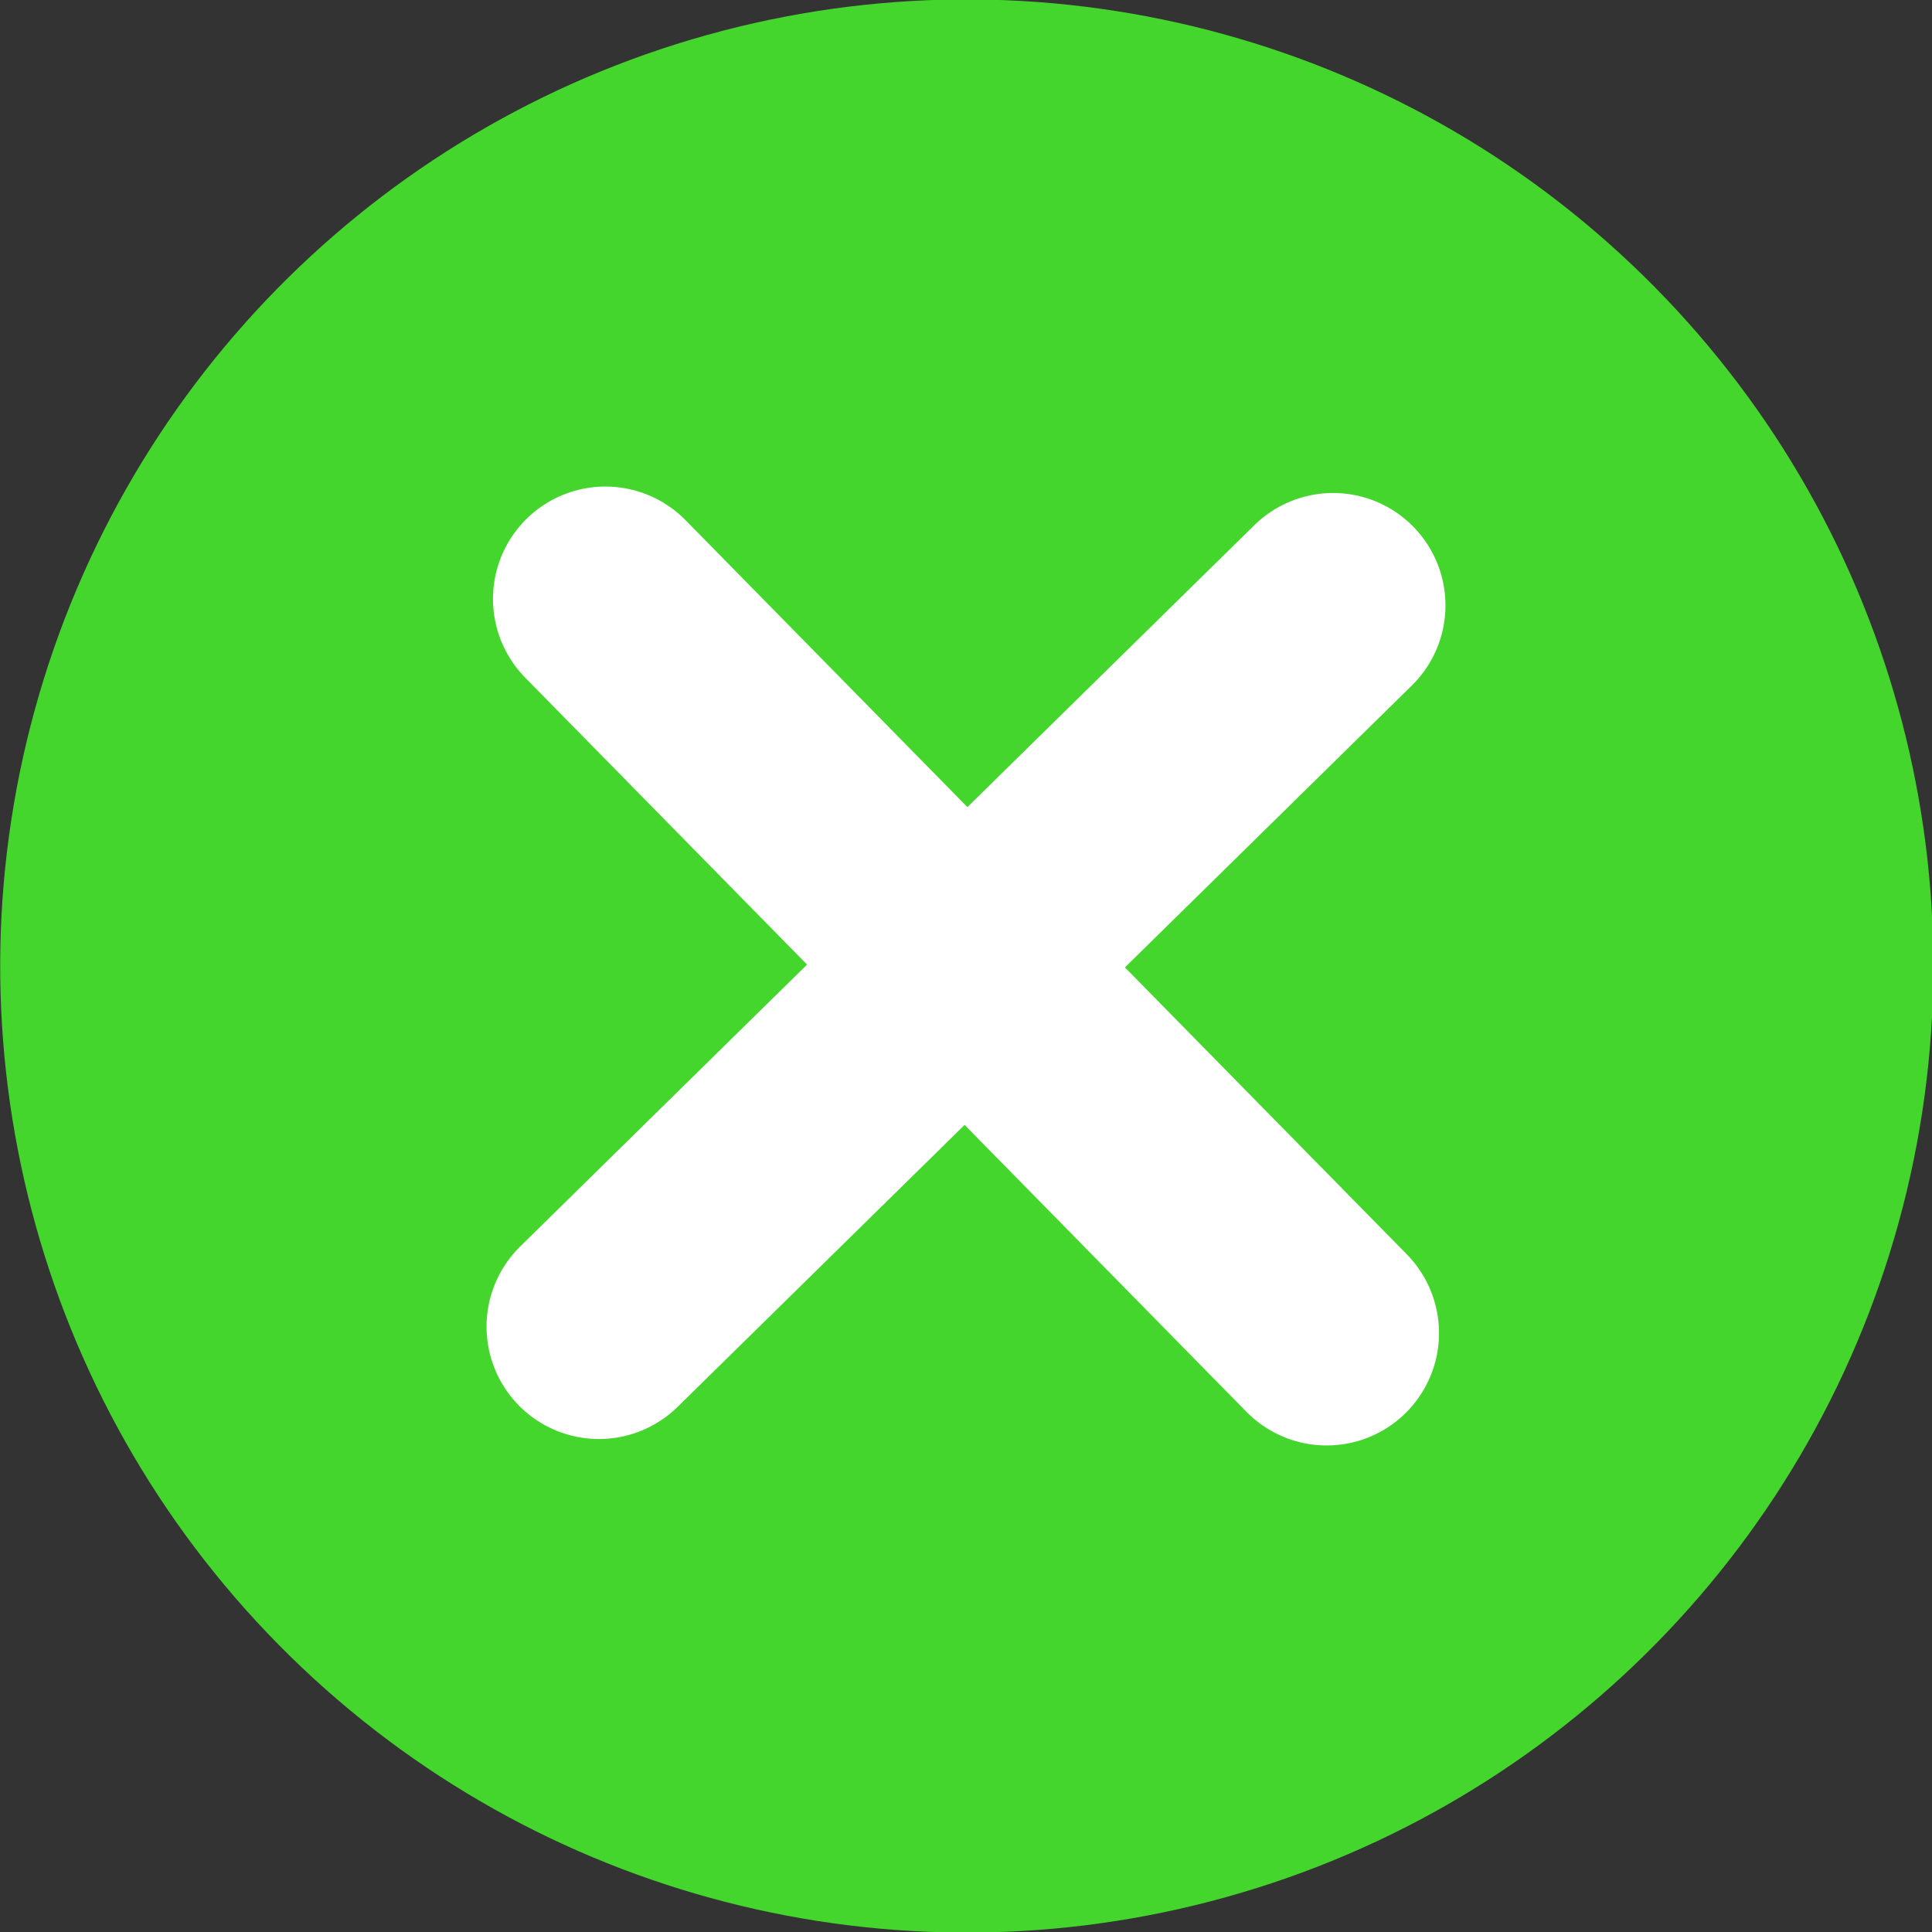 <?xml version="1.0" encoding="utf-8"?>
<!-- Generator: Adobe Illustrator 19.2.1, SVG Export Plug-In . SVG Version: 6.00 Build 0)  -->
<svg version="1.1" id="Layer_1" xmlns="http://www.w3.org/2000/svg" xmlns:xlink="http://www.w3.org/1999/xlink" x="0px" y="0px"
	 viewBox="0 0 30 30" style="enable-background:new 0 0 30 30;" xml:space="preserve">
<rect x="0" y="0" width="30" height="30" fill="#333333" stroke="none"/>
<style type="text/css">
	.st0{fill:#44D62C;}
	.st1{fill:none;stroke:#FFFFFF;stroke-width:3.49;stroke-linecap:round;stroke-miterlimit:10;}
</style>
<ellipse transform="matrix(0.712 -0.703 0.703 0.712 -6.213 14.865)" class="st0" cx="15" cy="15" rx="15" ry="15"/>
<line class="st1" x1="9.4" y1="9.3" x2="20.6" y2="20.7"/>
<line class="st1" x1="9.3" y1="20.6" x2="20.7" y2="9.4"/>
</svg>
